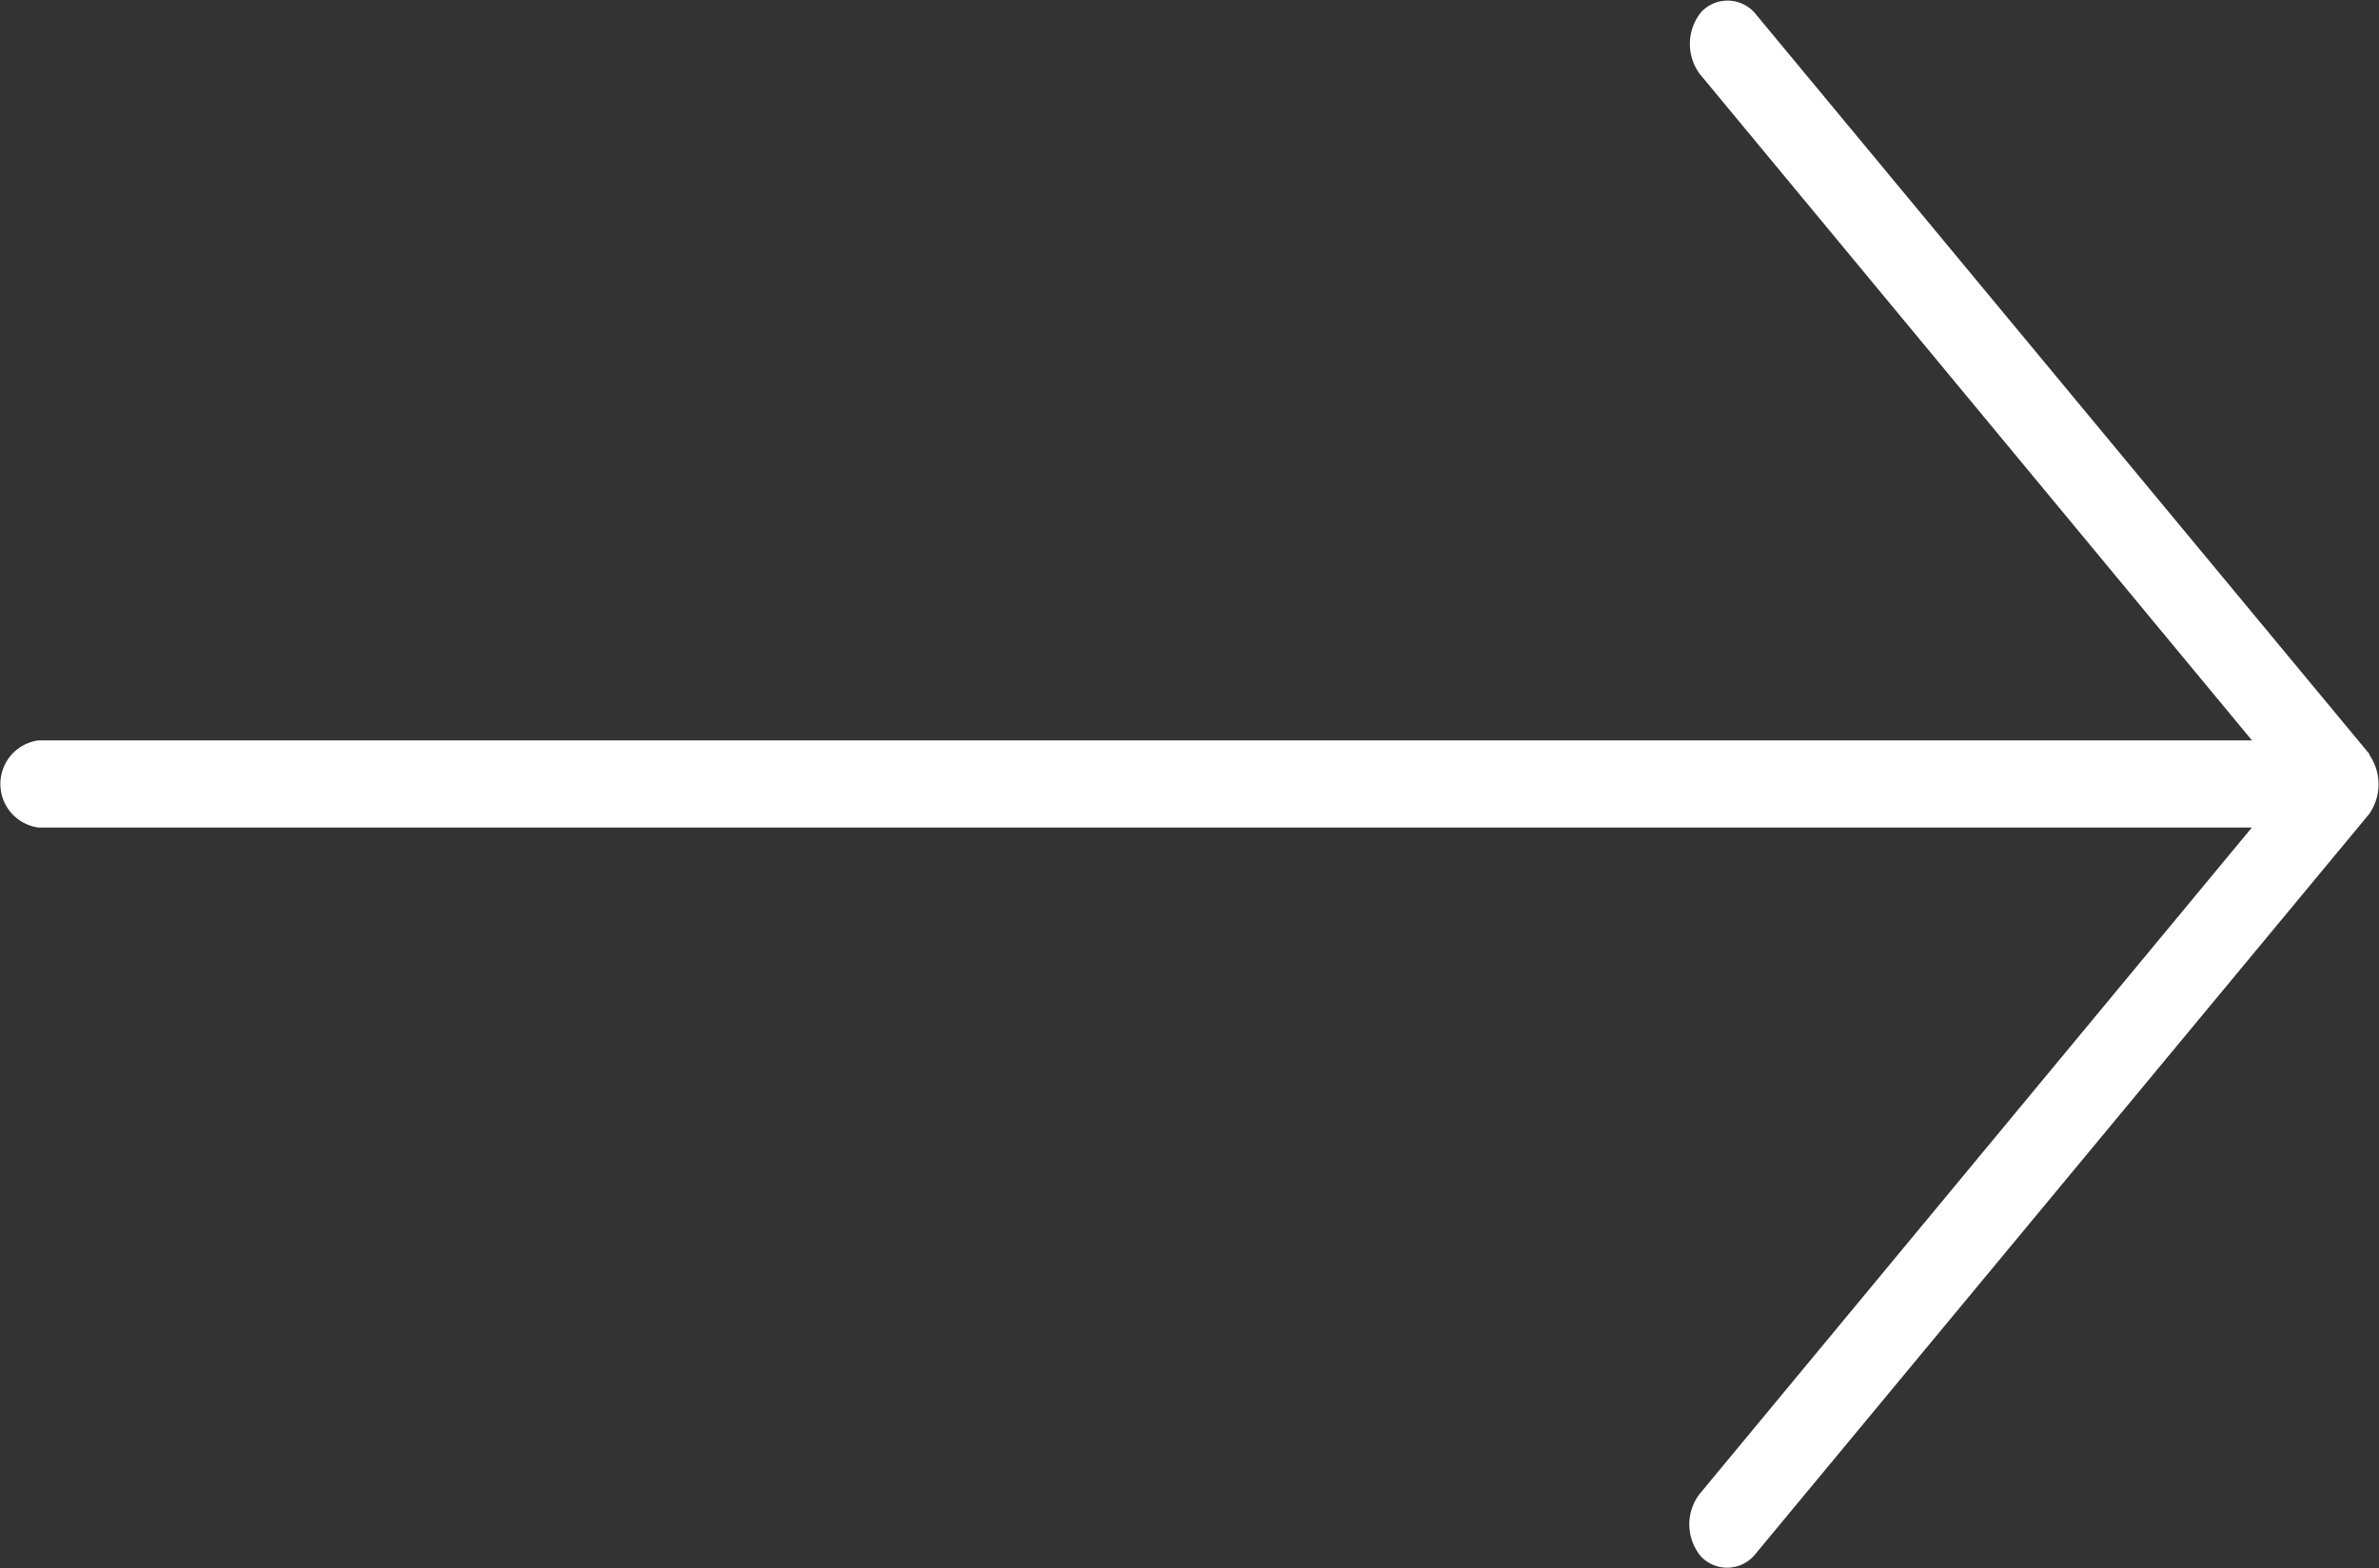 <svg xmlns="http://www.w3.org/2000/svg" width="26.353" height="17.373" viewBox="0 0 26.353 17.373">
  <rect x="0" y="0" width="26.353" height="17.373" fill="#333333" stroke="none"/>
  <g id="Group_155" data-name="Group 155" transform="translate(0 17.373) rotate(-90)">
    <path id="Path_50" data-name="Path 50" d="M9.019,26.247l8.2-6.8a.4.4,0,0,0,.023-.6.56.56,0,0,0-.686-.02L9.17,24.946V.425a.487.487,0,0,0-.965,0v24.52L.815,18.822a.555.555,0,0,0-.686.02.4.4,0,0,0,.023.6l8.2,6.8a.573.573,0,0,0,.664,0Z" transform="translate(0)" fill="#fff"/>
  </g>
</svg>
